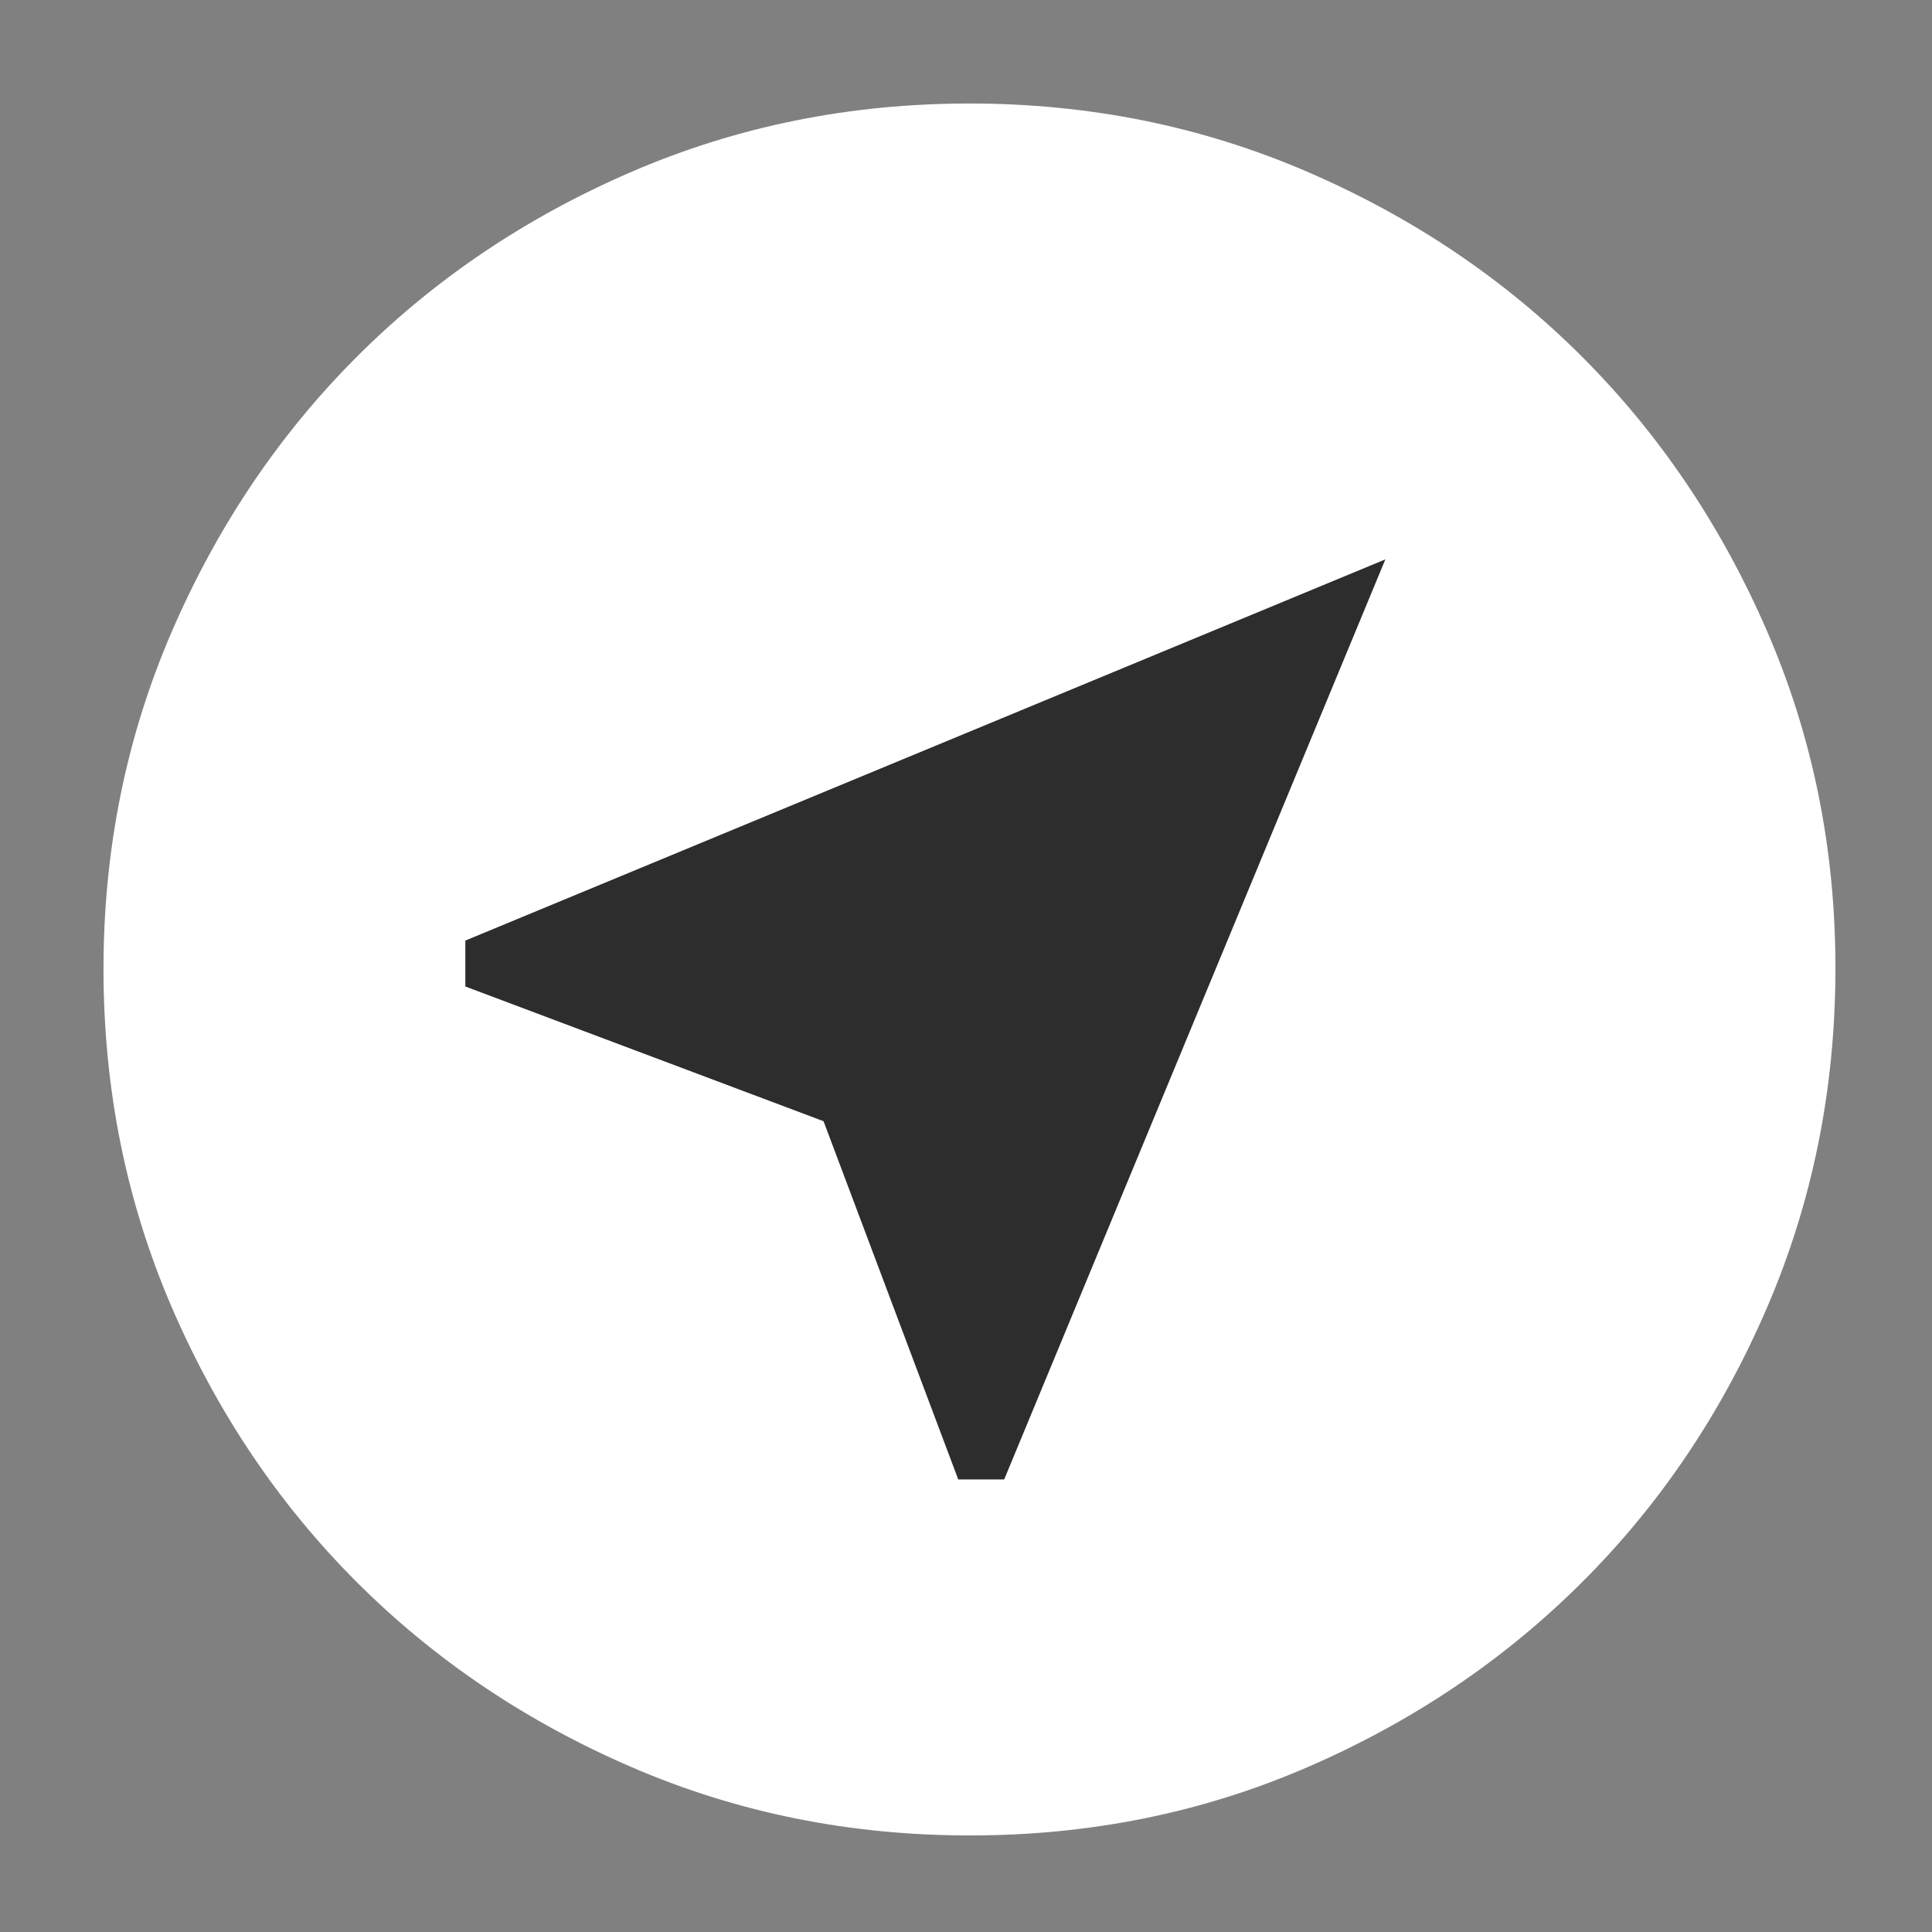 <?xml version="1.0" encoding="UTF-8"?> <svg xmlns="http://www.w3.org/2000/svg" width="56" height="56" viewBox="0 0 56 56" fill="none"><rect x="0" y="0" width="56" height="56" fill="#808080" stroke="none"/><path d="M28.101 53.201C24.628 53.201 21.365 52.542 18.311 51.223C15.257 49.905 12.601 48.117 10.342 45.859C8.083 43.602 6.295 40.945 4.978 37.89C3.661 34.834 3.002 31.571 3 28.101C2.998 24.63 3.658 21.367 4.978 18.311C6.298 15.256 8.086 12.599 10.342 10.342C12.598 8.085 15.254 6.297 18.311 4.978C21.369 3.659 24.632 3 28.101 3C31.57 3 34.833 3.659 37.89 4.978C40.947 6.297 43.603 8.085 45.859 10.342C48.115 12.599 49.904 15.256 51.226 18.311C52.548 21.367 53.206 24.63 53.201 28.101C53.196 31.571 52.537 34.834 51.223 37.89C49.91 40.945 48.122 43.602 45.859 45.859C43.597 48.117 40.94 49.906 37.89 51.226C34.839 52.546 31.576 53.205 28.101 53.201Z" fill="white"></path><path d="M13.488 28.594L23.871 32.499L27.775 42.882H29.107L40.155 16.214L13.488 27.263L13.488 28.594Z" fill="#2D2D2D"></path></svg> 